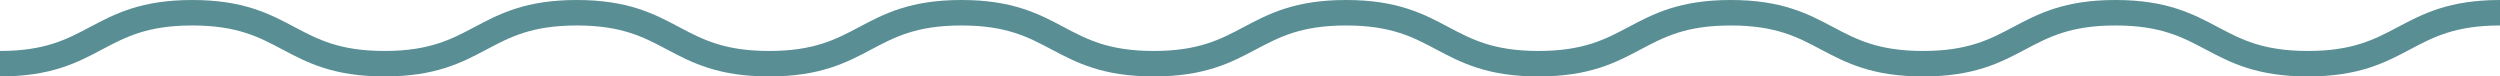 <?xml version="1.0" encoding="UTF-8"?> <svg xmlns="http://www.w3.org/2000/svg" width="196.241" height="6" viewBox="0 0 196.241 6"><g id="Group_6" data-name="Group 6" transform="translate(-648.912 1)"><path id="Path_70" data-name="Path 70" d="M603.61-18.154c7.545,0,7.545-4,15.092-4s7.545,4,15.091,4,7.547-4,15.093-4,7.548,4,15.1,4,7.547-4,15.093-4,7.547,4,15.094,4,7.547-4,15.1-4,7.548,4,15.1,4,7.546-4,15.093-4,7.549,4,15.1,4,7.549-4,15.1-4,7.55,4,15.1,4,7.551-4,15.1-4" transform="translate(45.302 22.154)" fill="none" stroke="#598f94" stroke-miterlimit="10" stroke-width="2"></path></g></svg> 